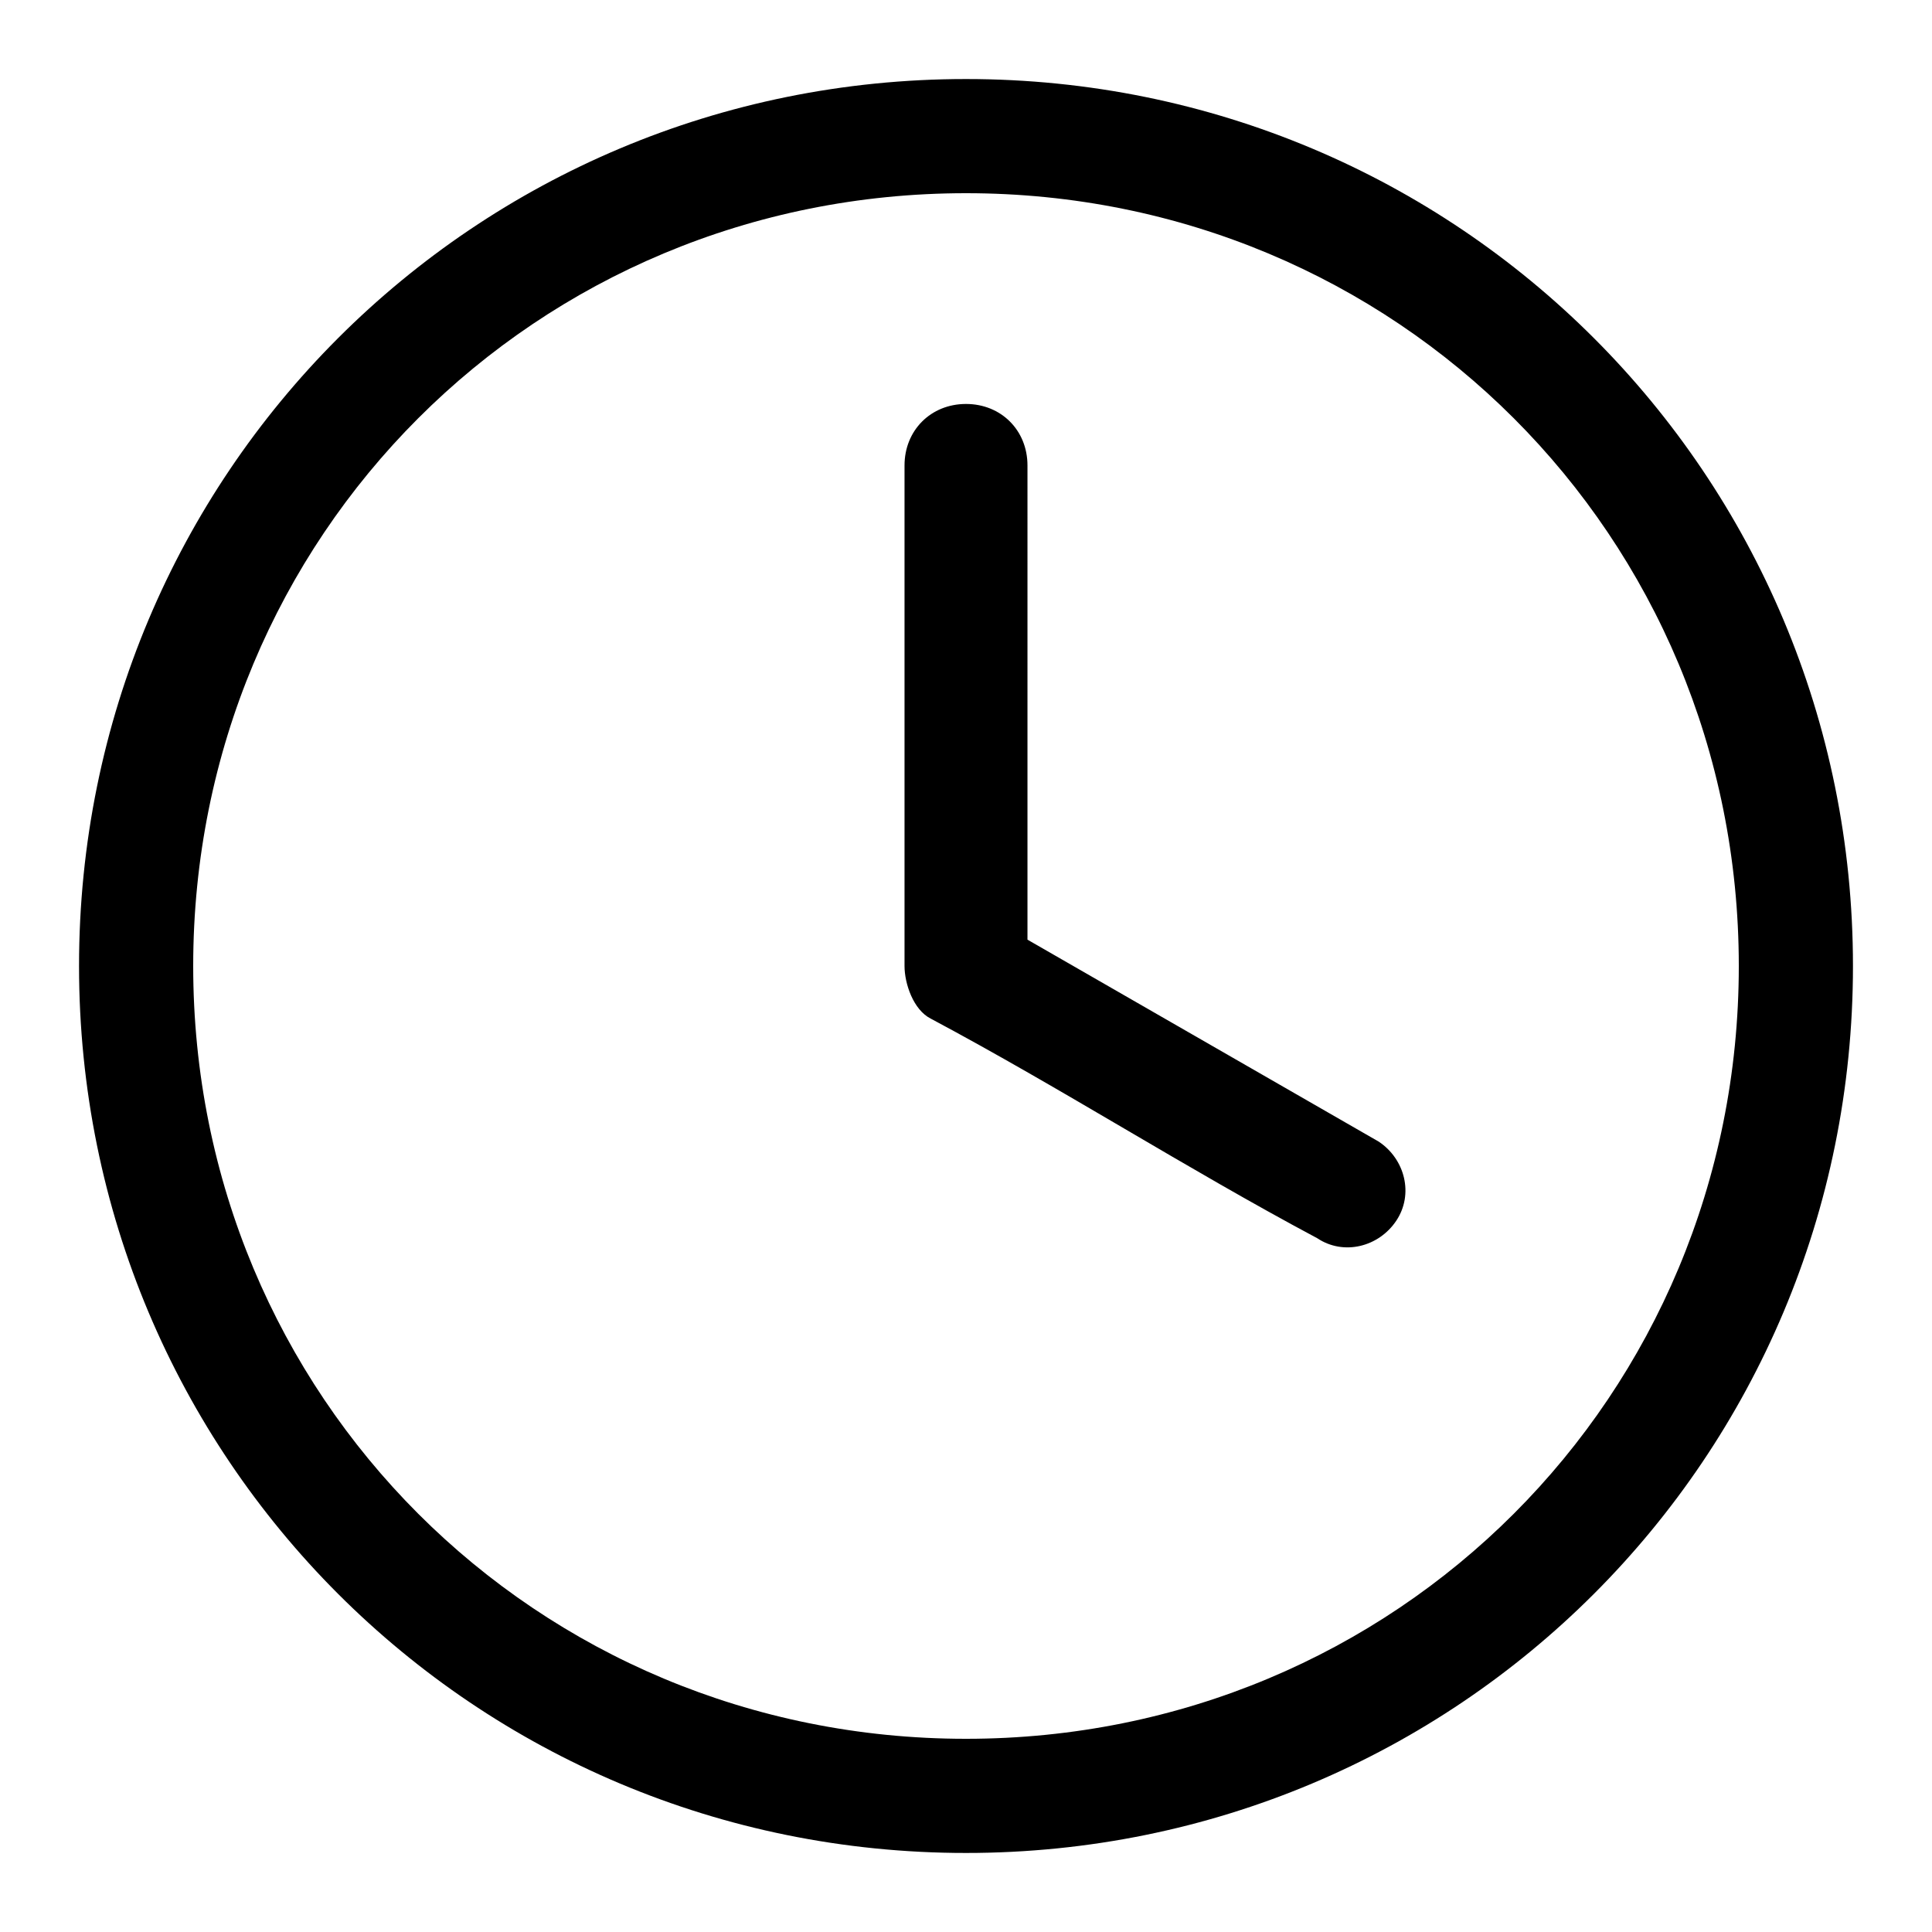 <?xml version="1.0" encoding="utf-8"?>
<!-- Generator: Adobe Illustrator 18.1.1, SVG Export Plug-In . SVG Version: 6.00 Build 0)  -->
<svg version="1.1" id="Layer_1" xmlns="http://www.w3.org/2000/svg" xmlns:xlink="http://www.w3.org/1999/xlink" x="0px" y="0px"
	 viewBox="0 0 22 22" enable-background="new 0 0 22 22" xml:space="preserve">
<g>
	<path d="M11,0.9C5.4,0.9,0.9,5.4,0.9,11c0,5.6,4.5,10.1,10.1,10.1S21.1,16.6,21.1,11C21.1,5.4,16.6,0.9,11,0.9z M11,2.2
		c4.9,0,8.8,3.9,8.8,8.8c0,4.9-3.9,8.8-8.8,8.8c-4.9,0-8.8-3.9-8.8-8.8S6.1,2.2,11,2.2L11,2.2z M11,4.6c-0.4,0-0.7,0.3-0.7,0.7V11
		c0,0.2,0.1,0.5,0.3,0.6c1.5,0.8,2.9,1.7,4.4,2.5c0.3,0.2,0.7,0.1,0.9-0.2c0.2-0.3,0.1-0.7-0.2-0.9l-4-2.3V5.3
		C11.7,4.9,11.4,4.6,11,4.6L11,4.6z"/>
</g>
</svg>
